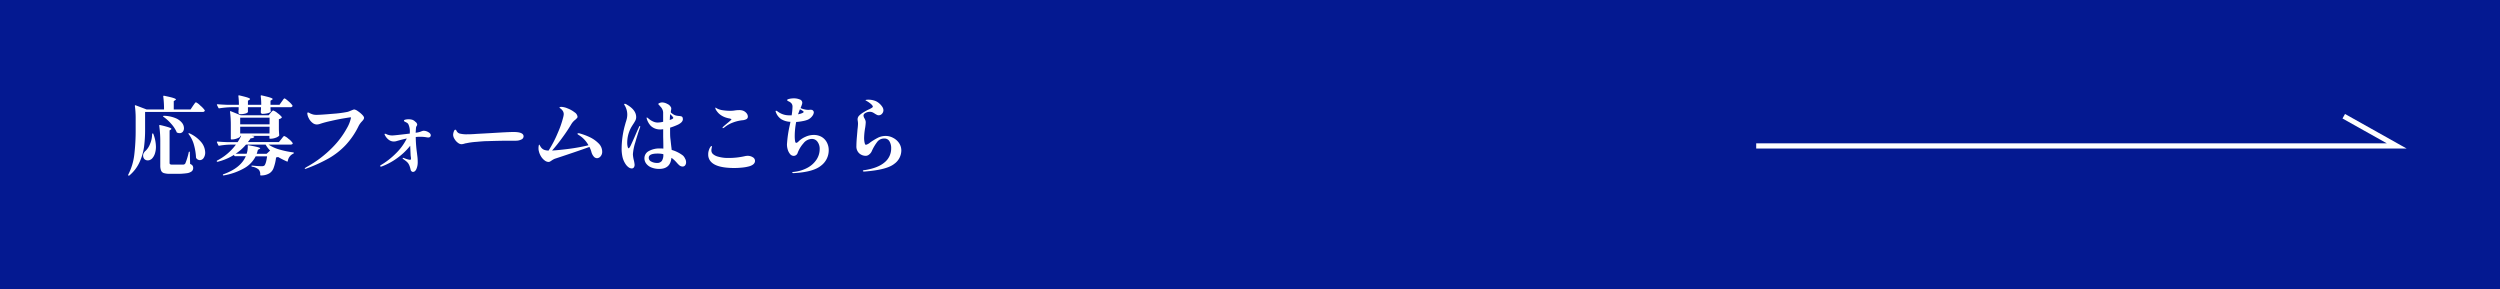 <svg xmlns="http://www.w3.org/2000/svg" viewBox="0 0 968 112"><defs><style>.cls-1{fill:#041991;}.cls-2{fill:#fff;}.cls-3{fill:none;stroke:#fff;stroke-miterlimit:10;stroke-width:2px;}</style></defs><g id="レイヤー_2" data-name="レイヤー 2"><g id="active"><rect class="cls-1" width="968" height="112"/><path class="cls-2" d="M74.7,41c.08-.11.22-.3.41-.58a6.7,6.7,0,0,1,.46-.61.51.51,0,0,1,.31-.2,5.68,5.68,0,0,1,1.67,1.26,9.28,9.28,0,0,1,1.7,1.78.29.29,0,0,1,0,.33.85.85,0,0,1-.82.36H56.18v6.8a50.12,50.12,0,0,1-.38,6.52,21.15,21.15,0,0,1-1.71,6,14.54,14.54,0,0,1-4,5.28c-.14.14-.26.15-.37,0a.24.24,0,0,1-.06-.33A22.64,22.64,0,0,0,52,59.88a79.61,79.61,0,0,0,.53-9.79V45.41A34.15,34.15,0,0,0,52.22,41c0-.22.1-.3.3-.23l4.26,1.62h6.73a36.54,36.54,0,0,0-.3-5.05q0-.33.3-.27c1.74.36,2.94.64,3.6.86s1,.41,1,.56-.09.19-.27.3l-.56.36v3.24h6.5ZM59.12,51.67a.23.23,0,0,1,.26.2,14.51,14.51,0,0,1,1,5A8.44,8.44,0,0,1,60,59.41a5,5,0,0,1-1,1.84,2.37,2.37,0,0,1-.81.62,2.13,2.13,0,0,1-1,.23,1.79,1.79,0,0,1-.91-.23,1.57,1.57,0,0,1-.64-.66,2.19,2.19,0,0,1-.23-1,2,2,0,0,1,.28-1,2.87,2.87,0,0,1,.74-.86,7.38,7.38,0,0,0,1.68-2.65A9.51,9.51,0,0,0,58.89,52C58.89,51.8,59,51.67,59.12,51.67Zm2.94,3.44a44.33,44.33,0,0,0-.4-6.44c0-.22.1-.31.3-.26a35.8,35.8,0,0,1,3.46.92c.62.22.93.41.93.56s-.07.16-.2.27l-.49.33V63a.7.7,0,0,0,.19.58,1.55,1.55,0,0,0,.83.15H69c1.08,0,1.75,0,2,0a1,1,0,0,0,.43-.13,1,1,0,0,0,.33-.33,24.65,24.65,0,0,0,1.32-4.32.23.23,0,0,1,.26-.23c.11,0,.17.09.17.26l.1,4.49a2.28,2.28,0,0,1,.94.64,1.58,1.58,0,0,1,.25.91,1.69,1.69,0,0,1-.56,1.32,4,4,0,0,1-1.9.73,23.58,23.58,0,0,1-3.72.23H65.79a7.67,7.67,0,0,1-2.35-.28,1.73,1.73,0,0,1-1.08-1,5.34,5.34,0,0,1-.3-2Zm1.09-10a.12.12,0,0,1,0-.15.44.44,0,0,1,.33-.13,12.69,12.69,0,0,1,4.42.89,6.12,6.12,0,0,1,2.54,1.8,3.38,3.38,0,0,1,.79,2.06A2.14,2.14,0,0,1,70.79,51a1.58,1.58,0,0,1-1.27.56,2.34,2.34,0,0,1-.9-.2.26.26,0,0,1-.23-.23,12,12,0,0,0-2.09-3.18,16.47,16.47,0,0,0-3-2.72A.35.35,0,0,1,63.15,45.06Zm9.9,6.52a.27.27,0,0,1,.33,0A12.9,12.9,0,0,1,78,55.14,6.61,6.61,0,0,1,79.45,59a3.65,3.65,0,0,1-.61,2.18A1.77,1.77,0,0,1,77.4,62,1.72,1.72,0,0,1,76,61.25a.56.56,0,0,1-.1-.27,22.42,22.42,0,0,0-.76-4.75,11.94,11.94,0,0,0-2.11-4.32Q72.88,51.67,73.05,51.58Z"/><path class="cls-2" d="M108.93,53.85l.4-.51a6.08,6.08,0,0,1,.43-.51.45.45,0,0,1,.3-.16,5,5,0,0,1,1.63,1.07,6.51,6.51,0,0,1,1.6,1.6l.07.13a.44.44,0,0,1-.27.38,1.15,1.15,0,0,1-.59.15H104a14.79,14.79,0,0,0,4.26,1.91A34,34,0,0,0,113.52,59q.27.07.27.24a.4.4,0,0,1-.24.26,3.71,3.71,0,0,0-2.11,2.84c0,.19-.15.26-.33.19a33.68,33.68,0,0,1-3.43-1.74l-.79.19a17.09,17.09,0,0,1-.93,4,4,4,0,0,1-1.61,2.1,6.08,6.08,0,0,1-3.34.85.23.23,0,0,1-.26-.26,2.76,2.76,0,0,0-.56-2,5.1,5.1,0,0,0-2.57-1.13.24.24,0,0,1-.24-.26.22.22,0,0,1,.07-.16.19.19,0,0,1,.2,0c.68.07,1.35.12,2,.17s1.21.06,1.65.06a1.9,1.9,0,0,0,1-.19c.46-.38.84-1.59,1.12-3.63H99A11,11,0,0,1,94.79,65a24.39,24.39,0,0,1-8.2,2.93h-.06a.26.26,0,0,1-.23-.16l0-.07c0-.11.07-.18.2-.23,4.49-1.6,7.38-3.94,8.68-7H91a.29.29,0,0,1-.3-.24l-.1-.26a21.41,21.41,0,0,1-6.33,2.67h-.1a.27.27,0,0,1-.23-.13.13.13,0,0,1,0-.1A.3.3,0,0,1,84,62.2,20.91,20.91,0,0,0,91.34,56H89a26.82,26.82,0,0,0-4.13.43h-.09a.3.3,0,0,1-.24-.17L84,55.11a.22.22,0,0,1,0-.14c0-.1.08-.16.23-.16,1.21.11,2.55.19,4,.23H92a16,16,0,0,0,1.36-2.44H93v.23c0,.11-.17.26-.5.45a5.94,5.94,0,0,1-1.22.49,5.05,5.05,0,0,1-1.42.22h-.23a.24.24,0,0,1-.26-.27V48.54a40.68,40.68,0,0,0-.3-5.25v-.06c0-.09,0-.15.07-.18s.11,0,.2,0l3.89,1.59h10.79l.76-.93c.09-.11.21-.25.36-.41s.28-.29.38-.38a.42.42,0,0,1,.28-.13,5.17,5.17,0,0,1,1.64,1,8.26,8.26,0,0,1,1.66,1.51c.07.08.05.18-.06.29a1.73,1.73,0,0,1-1.06.53v2.18l0,1.32c0,1,.07,1.91.13,2.7a.41.41,0,0,1-.09.3,3.47,3.47,0,0,1-1.32.73,5.31,5.31,0,0,1-1.79.36h-.33a.23.23,0,0,1-.26-.26V52.6h-6.9l.83.2a.27.27,0,0,1,.18.11.22.22,0,0,1,0,.22,1.84,1.84,0,0,1-1.35.39A17.63,17.63,0,0,1,96,55h12Zm.14-14.48c.11-.14.24-.32.41-.57a4.42,4.42,0,0,1,.4-.52.39.39,0,0,1,.28-.17c.19,0,.71.37,1.55,1.11a7.63,7.63,0,0,1,1.51,1.6.29.29,0,0,1,0,.33.84.84,0,0,1-.82.36h-7.66v.6c.05.52.07.8.07.82v.16a.4.4,0,0,1,0,.17,2.14,2.14,0,0,1-1.09.56,8.3,8.3,0,0,1-2,.26.66.66,0,0,1-.73-.49,1.49,1.49,0,0,1,0-.33,1.62,1.62,0,0,0,0-.35,2.49,2.49,0,0,1,.07-.54v-.86H96v.66c0,.24,0,.44,0,.58a1.52,1.52,0,0,0,0,.34v.17a.35.35,0,0,1,0,.16,2.13,2.13,0,0,1-1.1.57,7.44,7.44,0,0,1-1.9.23.62.62,0,0,1-.66-.5,1.55,1.55,0,0,1,0-.33,2.09,2.09,0,0,0,0-.38,3.93,3.93,0,0,1,.07-.57v-.93H89.63a35.74,35.74,0,0,0-4.72.43h-.1c-.09,0-.16,0-.23-.16L84,40.65a.19.19,0,0,1,0-.13c0-.11.07-.16.23-.16,1.21.11,2.55.18,4,.23H92.5a26.72,26.72,0,0,0-.2-3.4q0-.33.3-.27c1.63.38,2.74.67,3.33.88s.89.39.89.54-.08.17-.26.3L96,39v1.59h5.15a26.72,26.72,0,0,0-.2-3.4q0-.33.3-.27c1.67.38,2.81.67,3.41.88s.91.39.91.54-.09.19-.27.3l-.56.36v1.59h3.47ZM95.5,59.53a7.52,7.52,0,0,0,.35-1.5,8.6,8.6,0,0,0,.08-1.57v-.07a.16.16,0,0,1,.08-.14.27.27,0,0,1,.22,0c3,.51,4.52.9,4.52,1.19,0,.06-.1.15-.3.26l-.59.3c-.11.44-.27,1-.46,1.55h3.83l1.35-1.25A10.66,10.66,0,0,1,102.86,56H95.24a18.51,18.51,0,0,1-4,3.53Zm8.88-11.39V45.57H93v2.57Zm0,.93H93v2.6h11.35Z"/><path class="cls-2" d="M118,65.24c0-.09.21-.27.63-.53a42.72,42.72,0,0,0,10.28-7.8,33.34,33.34,0,0,0,5.41-7.28,13.23,13.23,0,0,0,1.57-4c0-.14-.08-.2-.23-.2s-1,.14-2.63.41-3.23.6-4.93,1a38.49,38.49,0,0,0-4,1.06,4.46,4.46,0,0,1-1.42.3,2.71,2.71,0,0,1-1.71-.66,5,5,0,0,1-1.44-1.82,4.49,4.49,0,0,1-.54-1.81.4.4,0,0,1,.08-.27.24.24,0,0,1,.18-.1,1.64,1.64,0,0,1,.66.27,6.94,6.94,0,0,0,1.4.54,5.54,5.54,0,0,0,1.24.12c1.08,0,3.12-.13,6.14-.4a43.27,43.27,0,0,0,5.91-.76,9.68,9.68,0,0,0,1.22-.46l.77-.31a1.77,1.77,0,0,1,.61-.15,3.16,3.16,0,0,1,1.31.61,10.41,10.41,0,0,1,1.7,1.39q.75.77.75,1.2a1.19,1.19,0,0,1-.19.64,6.13,6.13,0,0,1-.63.78,7.64,7.64,0,0,0-1.22,1.65,29.83,29.83,0,0,1-5,7.42,28.44,28.44,0,0,1-6.49,5.15,58.3,58.3,0,0,1-8.71,4,1.68,1.68,0,0,1-.56.16C118.05,65.4,118,65.35,118,65.24Z"/><path class="cls-2" d="M165.87,51.18c.61.35.92.75.92,1.19a.82.82,0,0,1-.25.63,1.06,1.06,0,0,1-.74.23,4.87,4.87,0,0,1-.82-.1,15.6,15.6,0,0,0-1.92-.17c-.7,0-1.4,0-2.08.1a47.38,47.38,0,0,0,.5,6.37c0,.15.07.59.15,1.3s.11,1.39.11,2a6.52,6.52,0,0,1-.51,2.71c-.34.75-.79,1.12-1.34,1.12a.64.64,0,0,1-.49-.2.84.84,0,0,1-.32-.39q-.08-.24-.18-.66a9.17,9.17,0,0,0-.26-.89,5.55,5.55,0,0,0-.5-1.06,3.89,3.89,0,0,0-.67-.76,10,10,0,0,0-.81-.63l-.56-.42c-.16-.16-.23-.26-.23-.3s.06-.13.2-.13a.93.93,0,0,1,.39.1,10.16,10.16,0,0,0,1.32.46,5,5,0,0,0,1,.2.3.3,0,0,0,.28-.15,1.12,1.12,0,0,0,.08-.48L159,60.19l-.17-3.76a24.88,24.88,0,0,1-4.64,4.5,25.57,25.57,0,0,1-6.18,3.45,1.48,1.48,0,0,1-.53.13.33.33,0,0,1-.22-.08.22.22,0,0,1-.08-.15c0-.11.12-.24.36-.4a29,29,0,0,0,5.63-4.37,21.5,21.5,0,0,0,4.34-5.89q-2,.43-3.93,1a3.81,3.81,0,0,1-1.12.17,3.23,3.23,0,0,1-1.83-.59,4.93,4.93,0,0,1-1.47-1.65,1.59,1.59,0,0,1-.26-.6c0-.11.07-.16.23-.16a1.51,1.51,0,0,1,.63.23,5.42,5.42,0,0,0,2.14.43c.55,0,2.81-.25,6.77-.73v-.33a6.38,6.38,0,0,0-.6-3.37,1.49,1.49,0,0,0-.41-.42,6.69,6.69,0,0,0-.81-.43c-.29-.14-.43-.29-.43-.47s.17-.28.5-.37a5.46,5.46,0,0,1,2.77.06,3.09,3.09,0,0,1,1.15.78,1.48,1.48,0,0,1,.7,1.09.93.93,0,0,1-.17.46,2,2,0,0,0-.25.51,5.44,5.44,0,0,0-.08.74l-.1,1.42a6,6,0,0,0,.89-.13,7,7,0,0,0,1.32-.4,2.94,2.94,0,0,1,.89-.23A3.63,3.63,0,0,1,165.87,51.18Z"/><path class="cls-2" d="M178,55.7a3.19,3.19,0,0,1-.8-.49A4.57,4.57,0,0,1,176,53.82a3.14,3.14,0,0,1-.55-1.65,4.13,4.13,0,0,1,.25-1.2c.17-.5.37-.75.61-.75a.35.35,0,0,1,.25.12,1.05,1.05,0,0,1,.21.31,1.92,1.92,0,0,0,1.49,1.12,10.71,10.71,0,0,0,2.6.23c.49,0,1.72,0,3.7-.16l4.75-.26,4.56-.27c2.37-.13,4-.2,5-.2,2.57,0,3.86.56,3.86,1.69a1.34,1.34,0,0,1-.77,1.17,4.63,4.63,0,0,1-2.1.51,2.23,2.23,0,0,1-.46,0l-.56,0h-1.36c-2.61,0-5.46.06-8.54.16-1.37,0-2.89.14-4.57.29a26.63,26.63,0,0,0-3.88.54c-.22,0-.51.12-.88.21a3.38,3.38,0,0,1-.84.15A1.94,1.94,0,0,1,178,55.7Z"/><path class="cls-2" d="M228.29,53.08a12.25,12.25,0,0,1,3.43,2.39,4.51,4.51,0,0,1,1.45,3.27,2.63,2.63,0,0,1-.63,1.8,1.84,1.84,0,0,1-1.38.71,1.69,1.69,0,0,1-1.27-.65,4.47,4.47,0,0,1-.91-1.8,9.23,9.23,0,0,0-.76-1.91q-2.21.82-6.45,2.26t-6.55,2.19a4.69,4.69,0,0,0-1,.42c-.25.14-.51.31-.8.51a5,5,0,0,1-.54.33,1.46,1.46,0,0,1-.55.1,2.53,2.53,0,0,1-1.35-.51,5.51,5.51,0,0,1-1.4-1.47,6.77,6.77,0,0,1-.94-2.21,3.89,3.89,0,0,1-.13-1.13,4.77,4.77,0,0,1,.08-.94c.05-.29.11-.44.18-.44s.17.13.31.39a6.41,6.41,0,0,0,.38.63,2.83,2.83,0,0,0,1.26,1,5.63,5.63,0,0,0,1.68.29A43.31,43.31,0,0,0,216,51.39a37.23,37.23,0,0,0,2.05-5.89,6.53,6.53,0,0,0,.23-1.28,2.34,2.34,0,0,0-.53-1.49A3.68,3.68,0,0,0,217,42c-.25-.17-.38-.28-.38-.33s.07-.16.22-.21a1.3,1.3,0,0,1,.51-.08,6.91,6.91,0,0,1,2.47.61,10.34,10.34,0,0,1,2.66,1.5,2.36,2.36,0,0,1,1.14,1.71.72.72,0,0,1-.18.48,8.92,8.92,0,0,1-.64.65A6.28,6.28,0,0,0,221.26,48a61.24,61.24,0,0,1-3.4,5.13c-1.43,2-2.8,3.69-4.09,5.16,1.82-.11,4-.33,6.55-.66a74,74,0,0,0,7.54-1.38,10.5,10.5,0,0,0-3.7-3.93,4.62,4.62,0,0,1-.4-.27.32.32,0,0,1-.16-.23c0-.15.12-.23.36-.23a2.35,2.35,0,0,1,.6.1A24,24,0,0,1,228.29,53.08Z"/><path class="cls-2" d="M247.9,49a2.67,2.67,0,0,1-.1.42c-.57,1.57-1.17,3.45-1.8,5.66a20.13,20.13,0,0,0-.94,4.64,11.52,11.52,0,0,0,.4,2.48,11.09,11.09,0,0,1,.26,1.61,1.74,1.74,0,0,1-.28,1,.94.94,0,0,1-.81.41,2.11,2.11,0,0,1-1.29-.48,4.76,4.76,0,0,1-1.05-1.1,8.56,8.56,0,0,1-1.19-2.56,14.52,14.52,0,0,1-.4-3.78A35.18,35.18,0,0,1,241.83,49l.42-1.52a14.63,14.63,0,0,0,.48-1.67,7.35,7.35,0,0,0,.15-1.53,6.85,6.85,0,0,0-1-3.47,1.37,1.37,0,0,1-.13-.2.3.3,0,0,1-.07-.19.21.21,0,0,1,.08-.17.33.33,0,0,1,.15-.07,1.52,1.52,0,0,1,.76.3q3.66,2.08,3.66,4.89a3,3,0,0,1-.29,1.25,15.56,15.56,0,0,1-1,1.65c-.44.7-.7,1.14-.79,1.32a12.85,12.85,0,0,0-1.06,2.84,12.59,12.59,0,0,0-.33,2.93,6.25,6.25,0,0,0,.15,1.37c.1.45.23.68.38.68s.46-.32.78-1,.81-1.73,1.5-3.3,1.29-3,1.78-4q.14-.33.33-.33C247.86,48.87,247.9,48.93,247.9,49Zm17.4,12.47a2.72,2.72,0,0,1,.35,1.32A1.89,1.89,0,0,1,265.3,64a1.18,1.18,0,0,1-1,.48,2,2,0,0,1-1.18-.41,8.45,8.45,0,0,1-1-1l-.72-.78a13.24,13.24,0,0,0-1-.89l-.43-.29c-.26,2.86-1.83,4.29-4.69,4.29a7.84,7.84,0,0,1-3.08-.56,4.63,4.63,0,0,1-2-1.51,3.44,3.44,0,0,1-.68-2.06,3.1,3.1,0,0,1,1.73-2.79,8.35,8.35,0,0,1,4.25-1c.32,0,.78,0,1.35.06,0-.77,0-2.28-.07-4.52l0-3a4.9,4.9,0,0,1-1,.1,5.61,5.61,0,0,1-1.29-.1,5.1,5.1,0,0,1-2.56-1.34,6.94,6.94,0,0,1-1.47-2.59,1.83,1.83,0,0,0-.1-.36c0-.15,0-.23.14-.23a.54.54,0,0,1,.28.15,2.21,2.21,0,0,0,.28.21,6.66,6.66,0,0,0,1.68,1.12,4.34,4.34,0,0,0,1.91.47,9.78,9.78,0,0,0,2.12-.3l0-1.81c0-.95,0-1.54,0-1.79a3.2,3.2,0,0,0-.38-1.35,3.58,3.58,0,0,0-.81-1.06.75.75,0,0,1-.2-.26,1.85,1.85,0,0,0-.39-.4.26.26,0,0,1-.1-.19c0-.14.17-.27.51-.42a2.72,2.72,0,0,1,1-.21,4.39,4.39,0,0,1,2,.59,2.73,2.73,0,0,1,1.35,1.22.88.88,0,0,1,.16.57,3.36,3.36,0,0,1-.06.54c-.05.23-.08.42-.1.58l0,.39a5.63,5.63,0,0,0,.94.71,3.72,3.72,0,0,0,1.07.48,9.34,9.34,0,0,0,1.15.17,3.71,3.71,0,0,1,1,.18.77.77,0,0,1,.43.54,3.39,3.39,0,0,1,.07.5c0,.79-.62,1.49-1.85,2.11a23.07,23.07,0,0,1-3.1,1.19v1c0,1.25,0,2.37.13,3.36s.22,2.11.39,3.37l.1.89a13,13,0,0,1,4.36,2.18A3.56,3.56,0,0,1,265.3,61.51Zm-8.46-1.78a9.82,9.82,0,0,0-2.24-.23c-2.27,0-3.4.54-3.4,1.61a1.61,1.61,0,0,0,1,1.5,4.56,4.56,0,0,0,2.13.52,2.24,2.24,0,0,0,1.93-.78,4.13,4.13,0,0,0,.58-2.46Zm2.54-14.23c0,.2,0,.54-.06,1,.92-.29,1.38-.56,1.38-.83,0-.11-.13-.31-.39-.61a11,11,0,0,0-.83-.84Z"/><path class="cls-2" d="M275.45,62.8a4,4,0,0,1-1.23-3,4.72,4.72,0,0,1,.27-1.69A4.33,4.33,0,0,1,275,57c.21-.31.37-.47.48-.47s.17.09.17.27a4.9,4.9,0,0,1-.1.59,3.62,3.62,0,0,0-.1.79,1.91,1.91,0,0,0,.59,1.45,4.75,4.75,0,0,0,1.92,1,13.73,13.73,0,0,0,4.22.53,27.61,27.61,0,0,0,6.07-.66,5.77,5.77,0,0,1,1.22-.17,3.7,3.7,0,0,1,2,.55,1.61,1.61,0,0,1,.87,1.4c0,.93-.7,1.62-2.11,2.08a15.9,15.9,0,0,1-2.62.5,30.69,30.69,0,0,1-3.55.19Q277.66,65,275.45,62.8Zm4.32-13.3a.55.55,0,0,1,.2-.37c.24-.24.76-.69,1.55-1.35,1.12-.9,1.68-1.43,1.68-1.58s-.07-.12-.2-.17l-.38-.11-.28-.09c-.26,0-.56-.11-.89-.19a7.61,7.61,0,0,1-2.51-1.19,6.24,6.24,0,0,1-1.48-1.55,2.59,2.59,0,0,1-.5-1.06c0-.11,0-.16.07-.16a.92.92,0,0,1,.3.13,3.71,3.71,0,0,0,.72.39,7.21,7.21,0,0,0,1.92.5,18.29,18.29,0,0,0,2.74.2c.35,0,.94,0,1.78-.13s1.43-.14,1.78-.14a4.36,4.36,0,0,1,1.15.14,3.12,3.12,0,0,1,1.54.95,2.13,2.13,0,0,1,.61,1.42,1.11,1.11,0,0,1-.56,1,4.08,4.08,0,0,1-1.68.43,15.27,15.27,0,0,0-3.37.81,11.93,11.93,0,0,0-3.53,2,1.08,1.08,0,0,1-.5.23C279.82,49.63,279.77,49.58,279.77,49.5Z"/><path class="cls-2" d="M317.93,52.9A5.32,5.32,0,0,1,320.08,55a6.37,6.37,0,0,1,.8,3.25,7.42,7.42,0,0,1-3,5.91c-2,1.65-5.52,2.6-10.5,2.87h-.16c-.31,0-.46-.07-.46-.2s0-.15.16-.18a1.9,1.9,0,0,1,.36-.08,14.17,14.17,0,0,0,5.52-1.69,9.59,9.59,0,0,0,3.43-3.2,7.38,7.38,0,0,0,1.15-3.93,4.59,4.59,0,0,0-.84-2.85,2.62,2.62,0,0,0-2.19-1.11,4.24,4.24,0,0,0-3.25,1.69,12,12,0,0,0-2.23,3.66,1.64,1.64,0,0,1-1.52,1.22,1.88,1.88,0,0,1-1.42-.69,4.86,4.86,0,0,1-.91-1.72,7.12,7.12,0,0,1-.31-2,46,46,0,0,1,1.12-7.62l.23-1.16a7.4,7.4,0,0,1-3.53-1,5.45,5.45,0,0,1-2.08-2.64,1.13,1.13,0,0,1-.13-.43c0-.15.07-.23.2-.23a1.36,1.36,0,0,1,.59.3,7.21,7.21,0,0,0,4.49,1.48c.38,0,.68,0,.93,0a24,24,0,0,0,.33-3.33,2,2,0,0,0-.37-1.24,2.89,2.89,0,0,0-1.15-.84,1.68,1.68,0,0,1-.4-.23.36.36,0,0,1-.16-.27c0-.17.28-.33.84-.46a7.65,7.65,0,0,1,1.73-.2,5.88,5.88,0,0,1,2.29.42,1.36,1.36,0,0,1,1,1.3,3,3,0,0,1-.2.86c-.13.37-.28.77-.46,1.19a8,8,0,0,0,2.48.66,5,5,0,0,0,1,0,4,4,0,0,1,.69,0,.93.93,0,0,1,.69.35,1,1,0,0,1,.27.64,2.65,2.65,0,0,1-.61,1.45,4.36,4.36,0,0,1-1.7,1.39,9.62,9.62,0,0,1-1.92.54,20.17,20.17,0,0,1-2.6.35,28.49,28.49,0,0,0-.56,5.41,13,13,0,0,0,.11,1.83c.08.57.23.85.45.85a1.51,1.51,0,0,0,.86-.5A8.79,8.79,0,0,1,311.81,53a7.72,7.72,0,0,1,3.2-.75A6.14,6.14,0,0,1,317.93,52.9ZM309,44.25a6.71,6.71,0,0,0,1.85-.56c.22-.15.33-.27.33-.33a.84.84,0,0,0-.16-.3,11,11,0,0,0-1.29-.76Z"/><path class="cls-2" d="M334.11,66.2a.24.24,0,0,1,.18-.24l.31-.09a.63.63,0,0,1,.2,0q5.15-.8,7.7-3a6.85,6.85,0,0,0,2.56-5.44,5.07,5.07,0,0,0-.67-2.73,2.21,2.21,0,0,0-2-1.07,3.34,3.34,0,0,0-2.69,1.26,17.78,17.78,0,0,0-2.19,3.73,3.26,3.26,0,0,1-1,1.22,2,2,0,0,1-1.22.49,3.76,3.76,0,0,1-2.64-1,3.58,3.58,0,0,1-1.05-2.8c0-.9.06-2.1.19-3.58s.21-2.4.23-2.76a21.62,21.62,0,0,0,.2-2.27,7,7,0,0,0-.08-1,4.48,4.48,0,0,1-.08-.71,2.06,2.06,0,0,1,.59-1.42,8.1,8.1,0,0,1,1.91-1.42,14.29,14.29,0,0,1,1.85-1,9.43,9.43,0,0,0,1.17-.62c.26-.16.38-.33.38-.51s-.22-.52-.66-.92a10.16,10.16,0,0,0-1.68-1.19,2.46,2.46,0,0,0-.3-.16c-.13-.07-.19-.14-.19-.2s.35-.17,1.05-.17a7.22,7.22,0,0,1,3.05.61,6.29,6.29,0,0,1,2.4,2.17,2.39,2.39,0,0,1,.43,1.28,2,2,0,0,1-.55,1.39,1.69,1.69,0,0,1-1.27.59,1.45,1.45,0,0,1-.66-.15c-.2-.1-.46-.24-.79-.44a6.39,6.39,0,0,0-1-.58,2.67,2.67,0,0,0-1-.18,3.43,3.43,0,0,0-1.71.46,1.42,1.42,0,0,0-.53.43.94.94,0,0,0-.2.56,2.39,2.39,0,0,0,.36,1.06,5,5,0,0,1,.38.82,2.24,2.24,0,0,1,.12.76A17.64,17.64,0,0,1,335,49.4a25.48,25.48,0,0,0-.42,4,8.88,8.88,0,0,0,.18,1.78c.12.6.3.89.54.89a4.05,4.05,0,0,0,1.65-.92,25.25,25.25,0,0,1,3-1.83,6.7,6.7,0,0,1,3-.68,6,6,0,0,1,2.85.73,6.16,6.16,0,0,1,2.3,2,5.13,5.13,0,0,1,.89,3,6.42,6.42,0,0,1-2.74,5.08q-2.75,2.22-10.76,2.91a9.32,9.32,0,0,1-1,.06C334.24,66.39,334.11,66.33,334.11,66.2Z"/><polyline class="cls-3" points="680 56.5 928 56.5 907.5 45"/></g></g></svg>